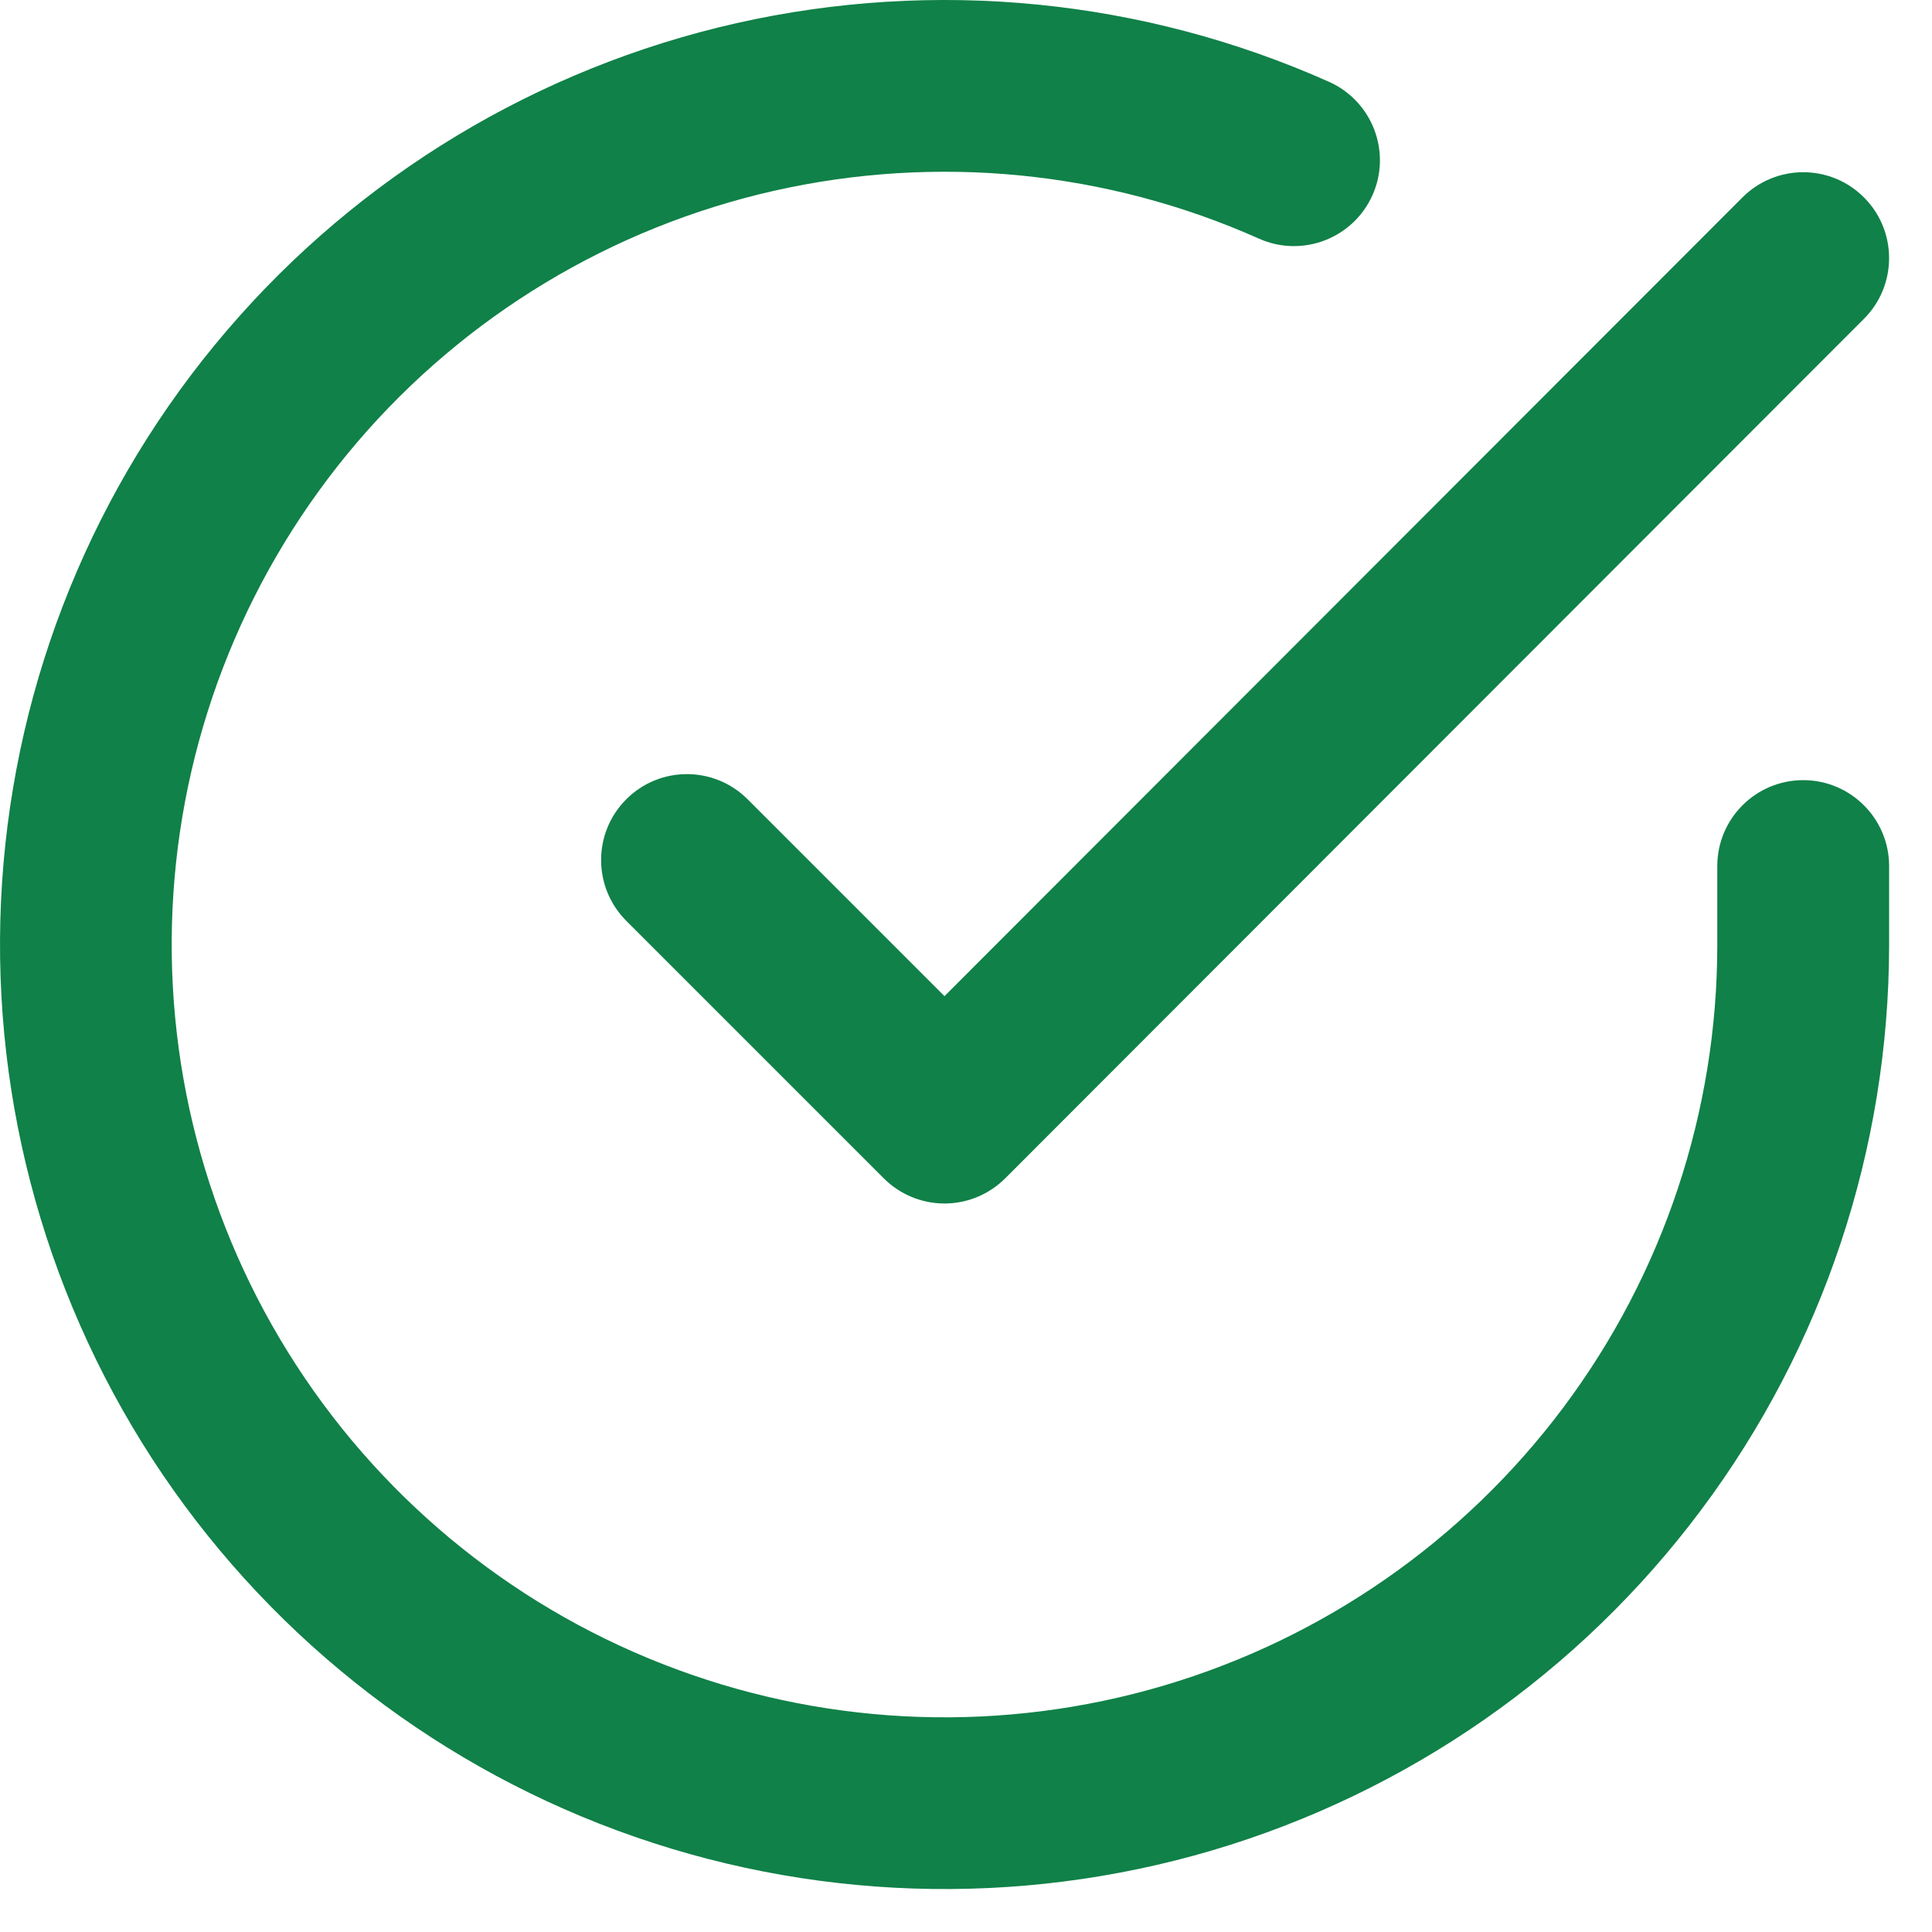 <svg width="15" height="15" viewBox="0 0 15 15" fill="none" xmlns="http://www.w3.org/2000/svg">
<path d="M6.011 1.481C7.273 1.196 8.594 1.326 9.775 1.853C10.112 2.003 10.506 1.851 10.656 1.515C10.806 1.179 10.654 0.785 10.318 0.635C8.874 -0.009 7.26 -0.168 5.717 0.18C4.175 0.529 2.786 1.367 1.759 2.569C0.731 3.771 0.12 5.273 0.016 6.851C-0.088 8.429 0.321 9.998 1.181 11.325C2.042 12.651 3.309 13.664 4.792 14.212C6.275 14.76 7.896 14.814 9.413 14.366C10.929 13.917 12.26 12.991 13.207 11.724C14.154 10.458 14.666 8.919 14.667 7.338V6.724C14.667 6.356 14.368 6.057 14 6.057C13.632 6.057 13.333 6.356 13.333 6.724V7.337C13.333 8.631 12.914 9.89 12.139 10.926C11.364 11.962 10.275 12.72 9.035 13.087C7.794 13.454 6.468 13.41 5.254 12.961C4.04 12.513 3.004 11.684 2.3 10.599C1.596 9.514 1.261 8.23 1.346 6.939C1.431 5.648 1.932 4.419 2.772 3.435C3.613 2.451 4.749 1.766 6.011 1.481Z" fill="#108148"/>
<path d="M14.472 2.475C14.732 2.215 14.732 1.792 14.471 1.532C14.211 1.272 13.789 1.272 13.528 1.533L7.333 7.734L5.805 6.206C5.544 5.945 5.122 5.945 4.862 6.206C4.602 6.466 4.602 6.888 4.862 7.149L6.862 9.149C6.987 9.274 7.157 9.344 7.333 9.344C7.51 9.344 7.68 9.273 7.805 9.148L14.472 2.475Z" fill="#108148"/>
</svg>
